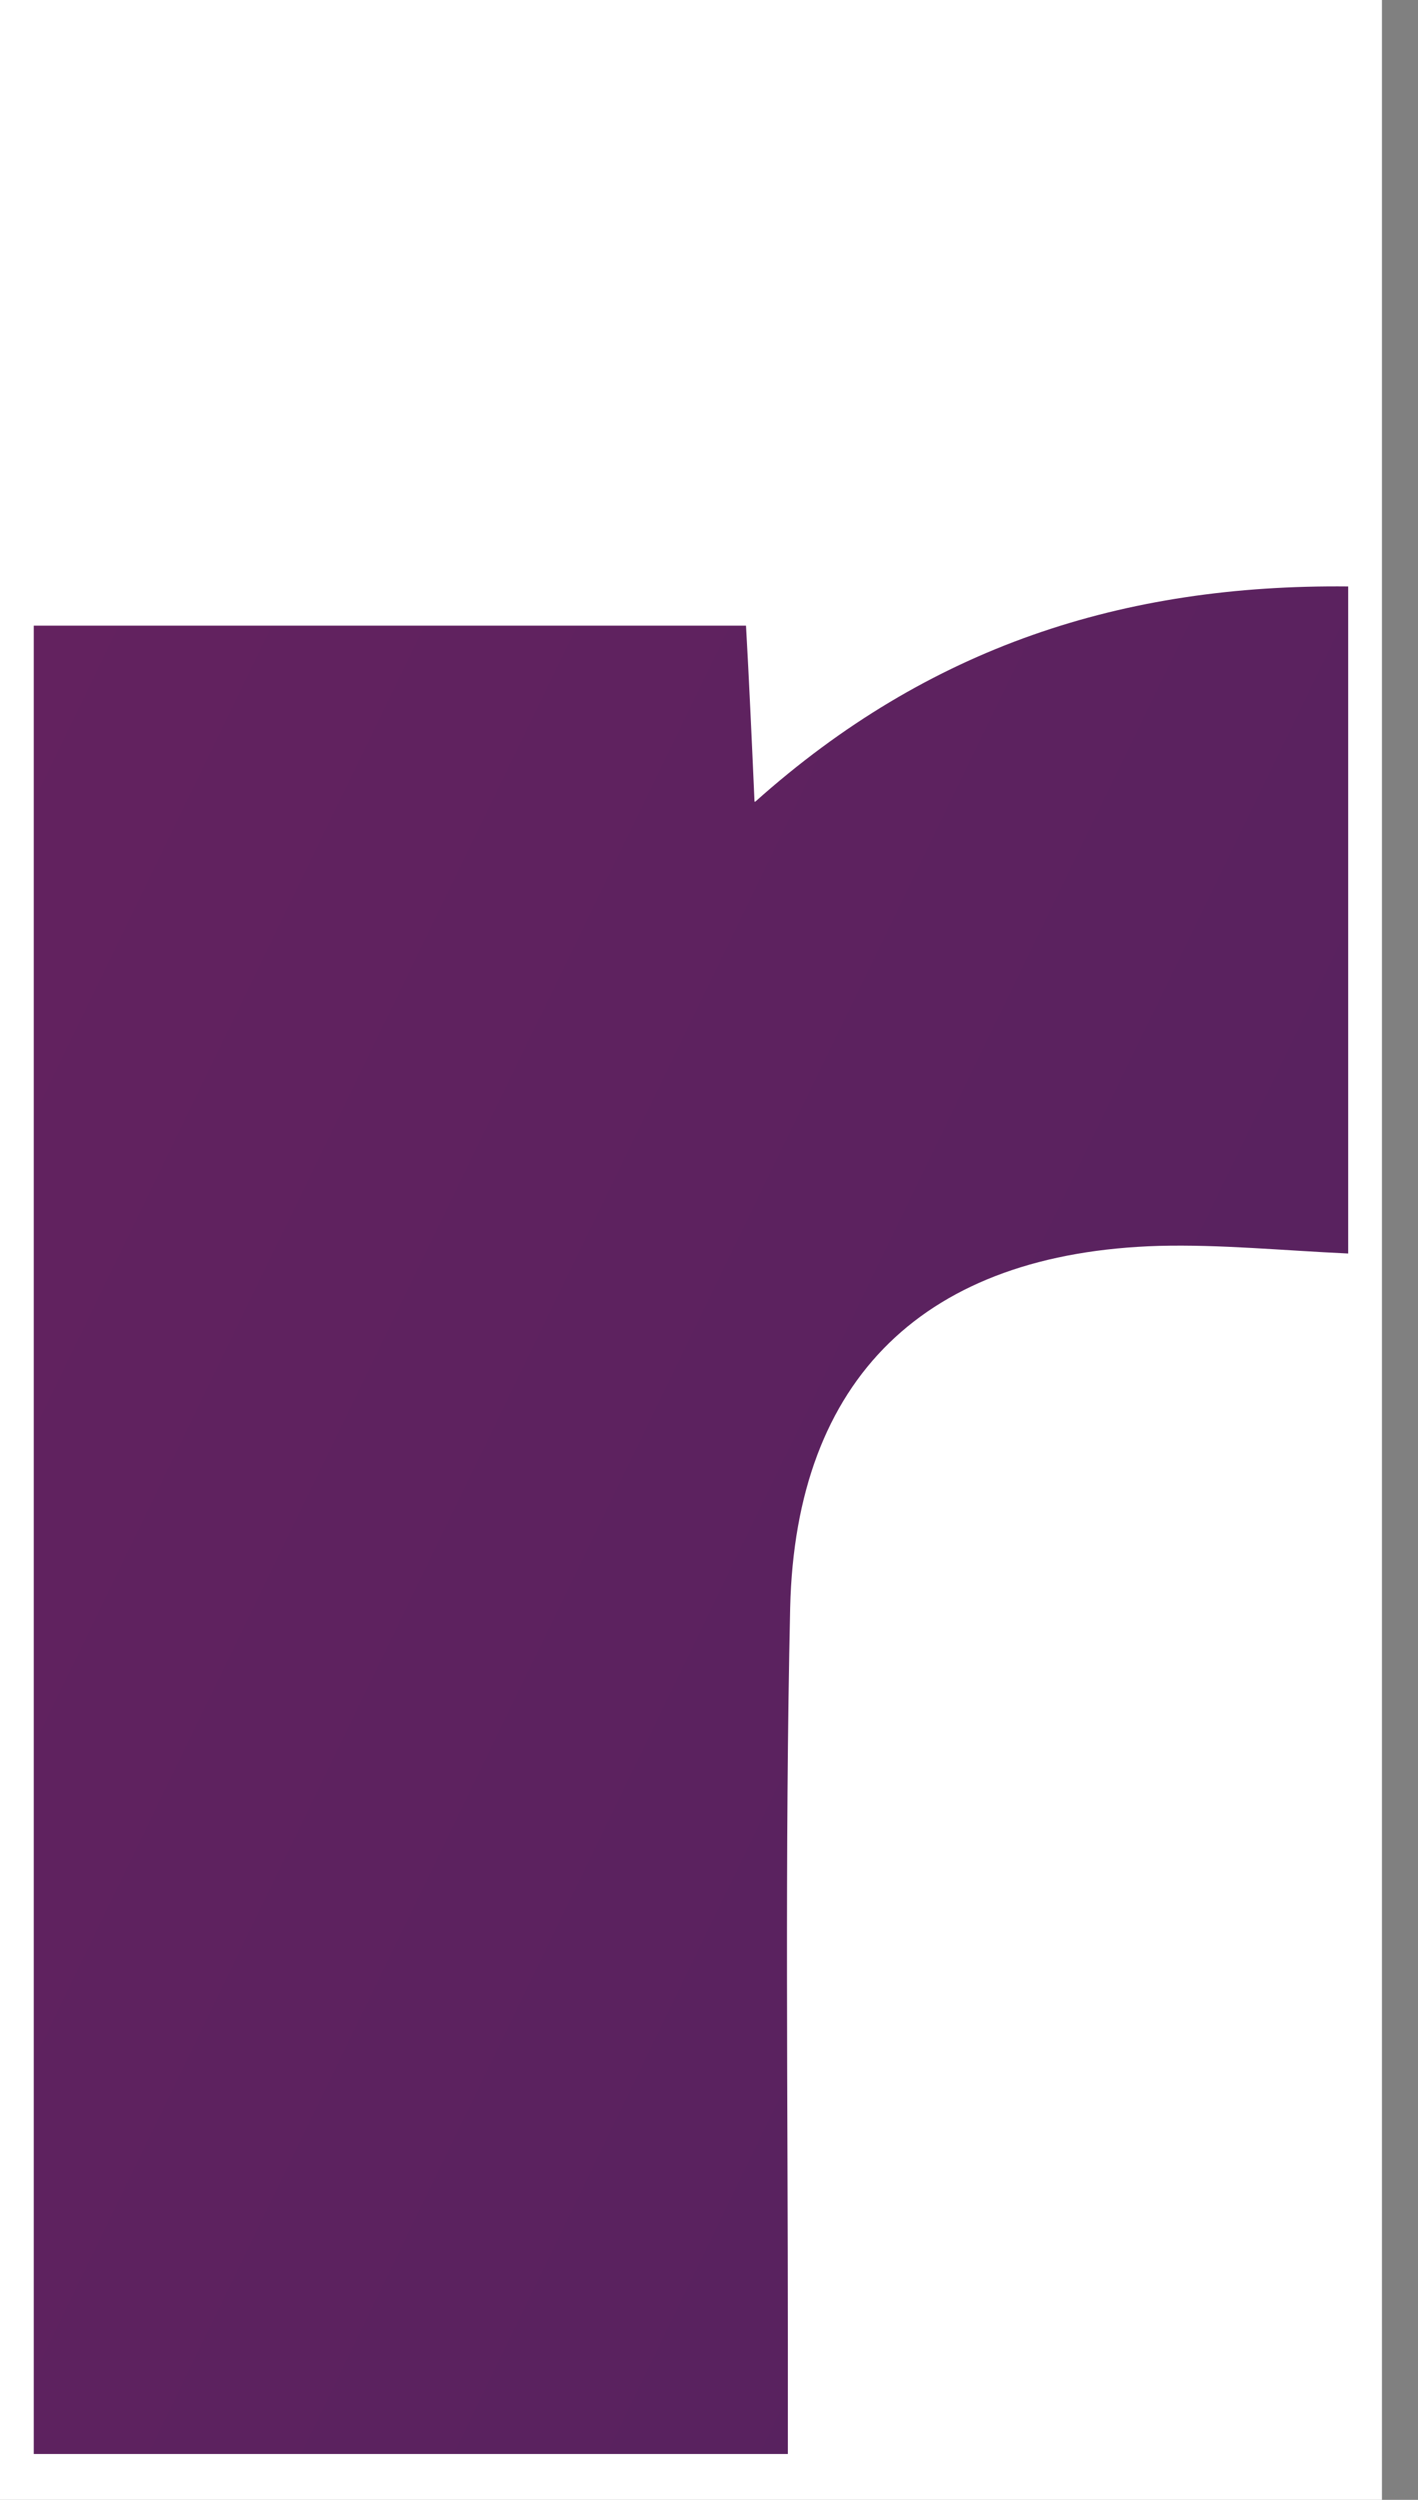 <svg width="21" height="37" viewBox="0 0 21 37" fill="none" xmlns="http://www.w3.org/2000/svg">
<rect x="0" y="0" width="21" height="37" fill="#808080" stroke="none"/>
<rect width="20.466" height="37" fill="white"/>
<path d="M11.174 11.865C11.128 10.83 11.094 10.079 11.048 9.26H0.5V36.321H11.668C11.668 35.718 11.668 35.206 11.668 34.694C11.668 31.066 11.622 27.426 11.702 23.797C11.782 20.385 13.711 18.542 17.165 18.44C18.072 18.417 18.99 18.508 19.966 18.553V8.68C16.637 8.646 13.757 9.568 11.186 11.865H11.174Z" fill="url(#paint0_linear_4019_5379)"/>
<defs>
<linearGradient id="paint0_linear_4019_5379" x1="-219.765" y1="-87.185" x2="104.571" y2="70.305" gradientUnits="userSpaceOnUse">
<stop stop-color="#D91B5D"/>
<stop offset="1" stop-color="#282560"/>
</linearGradient>
</defs>
</svg>
